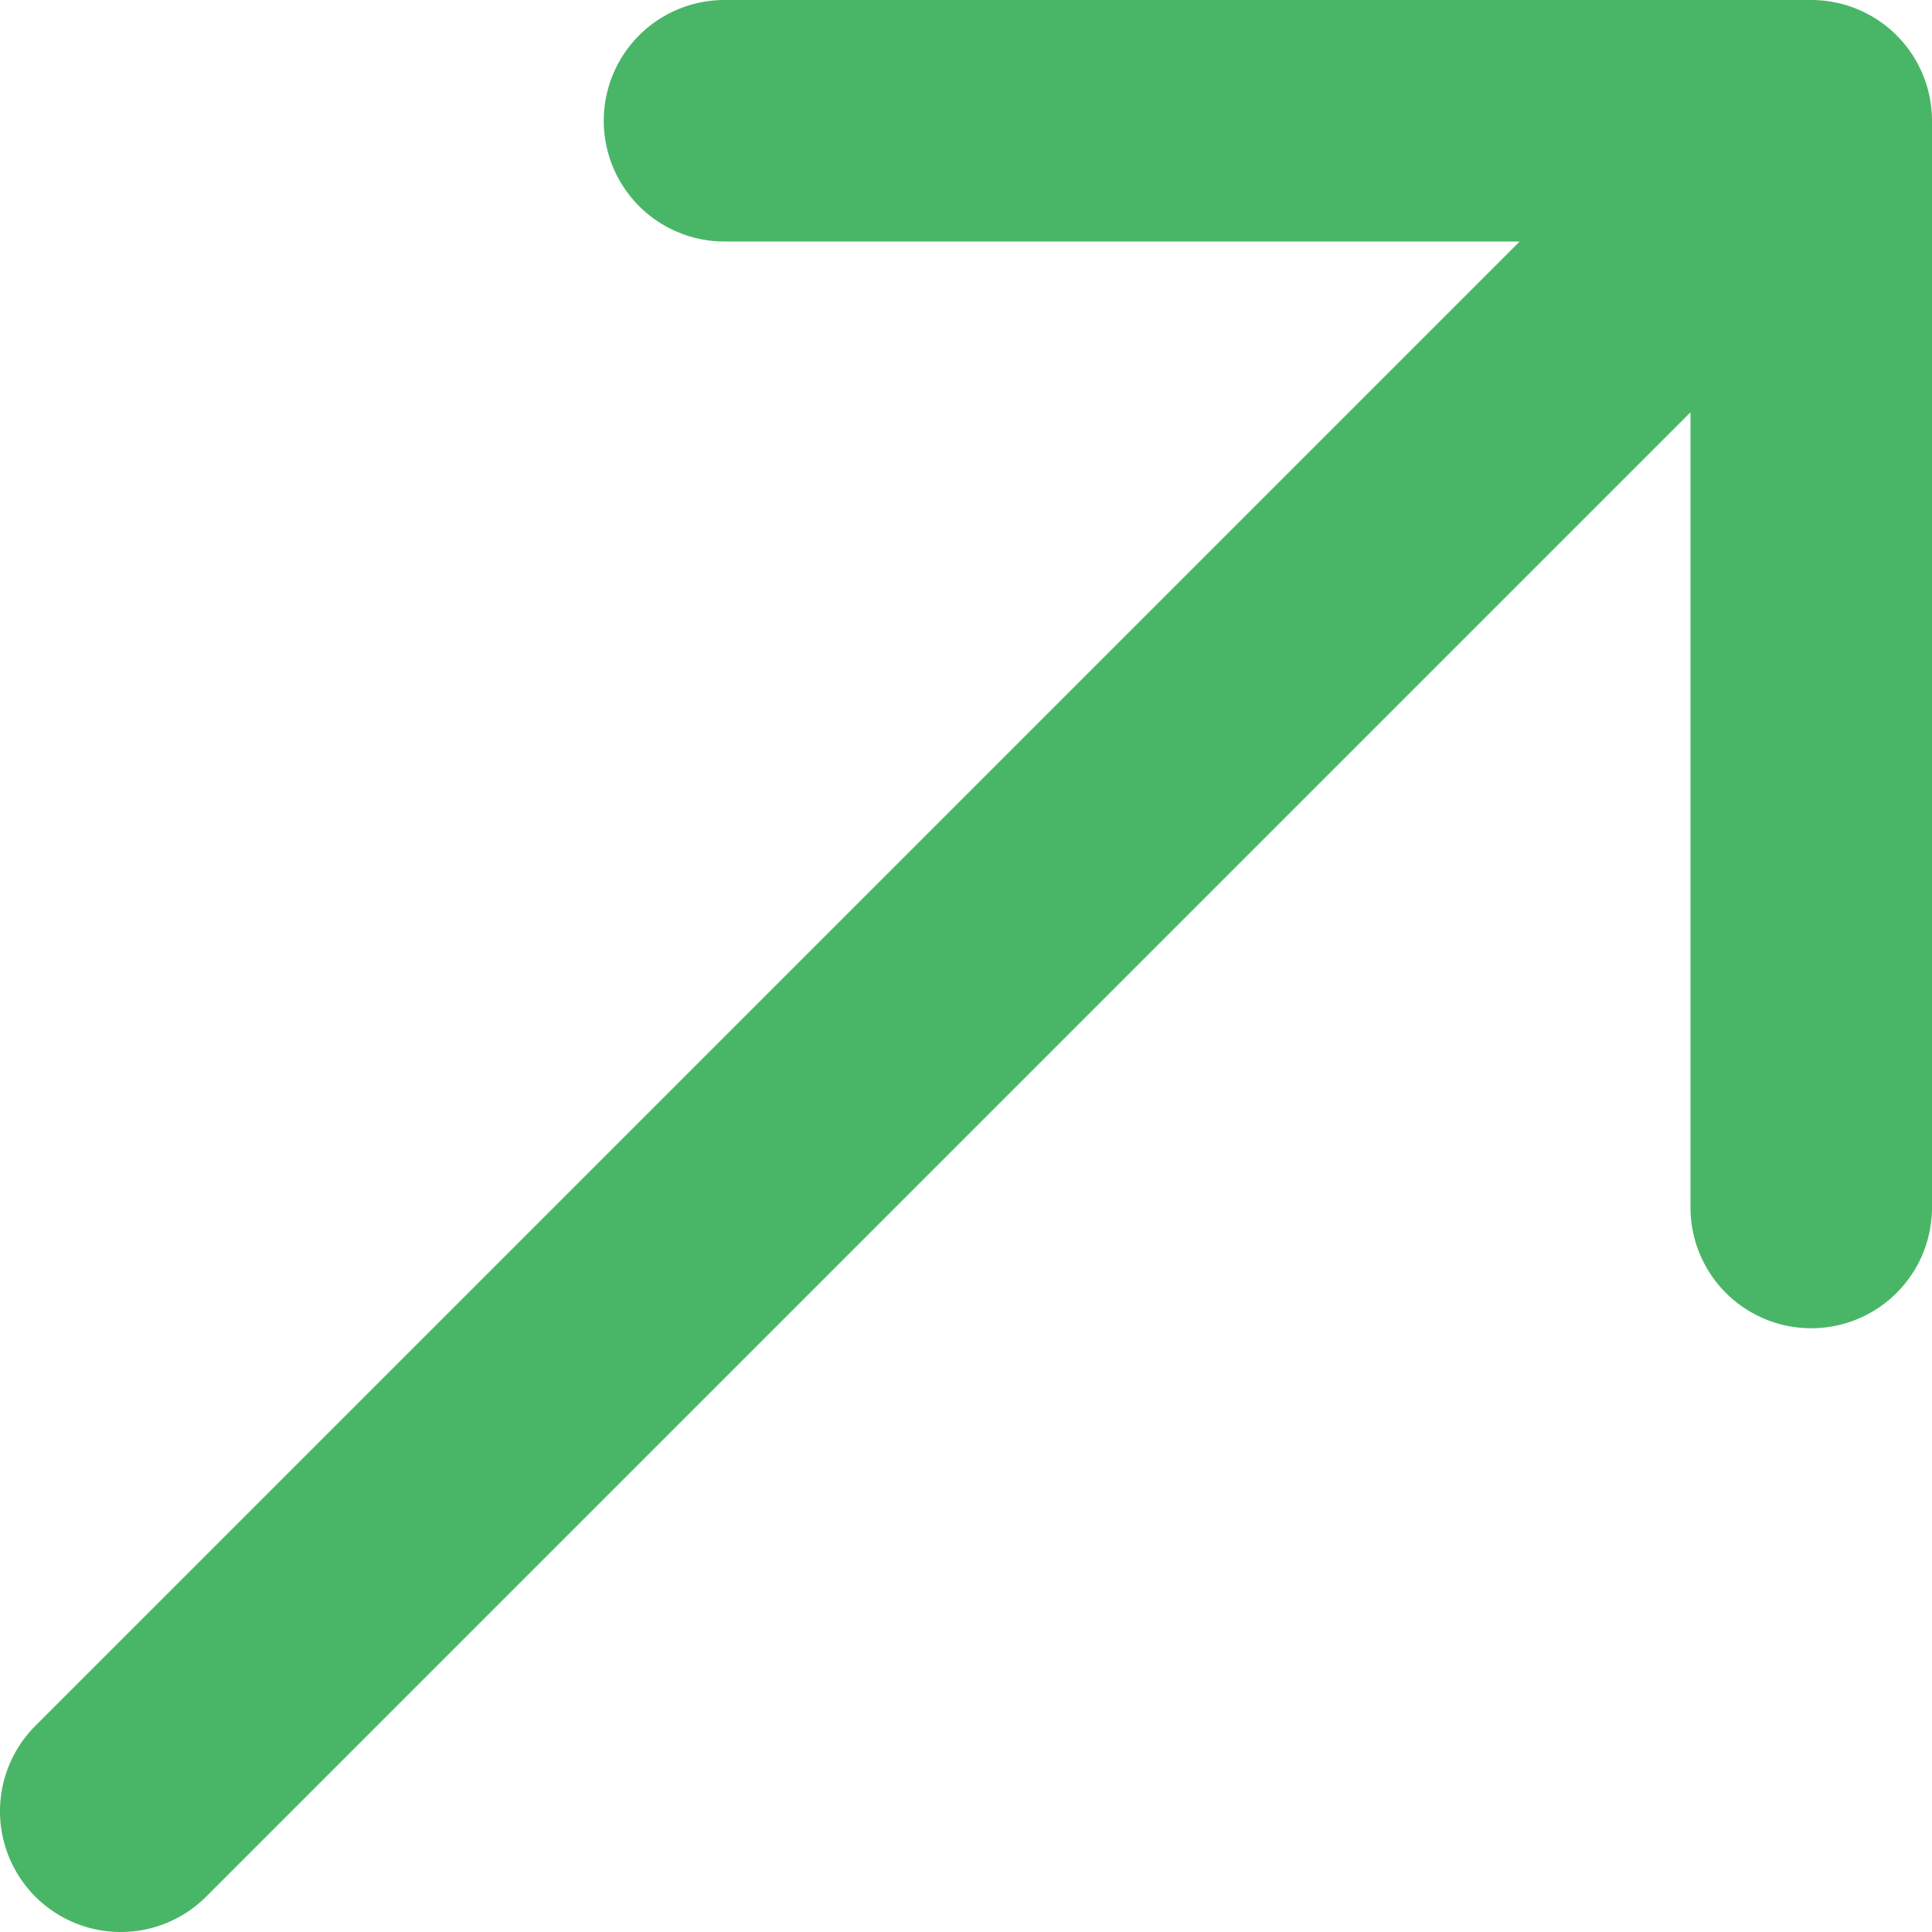 <svg width="10" height="10" fill="none" xmlns="http://www.w3.org/2000/svg"><path d="M10 .625A.625.625 0 009.375 0H3.75a.625.625 0 100 1.25h4.116L.183 8.933a.625.625 0 10.884.884L8.75 2.134V6.25a.625.625 0 101.25 0V.625z" fill="#49B667"/></svg>